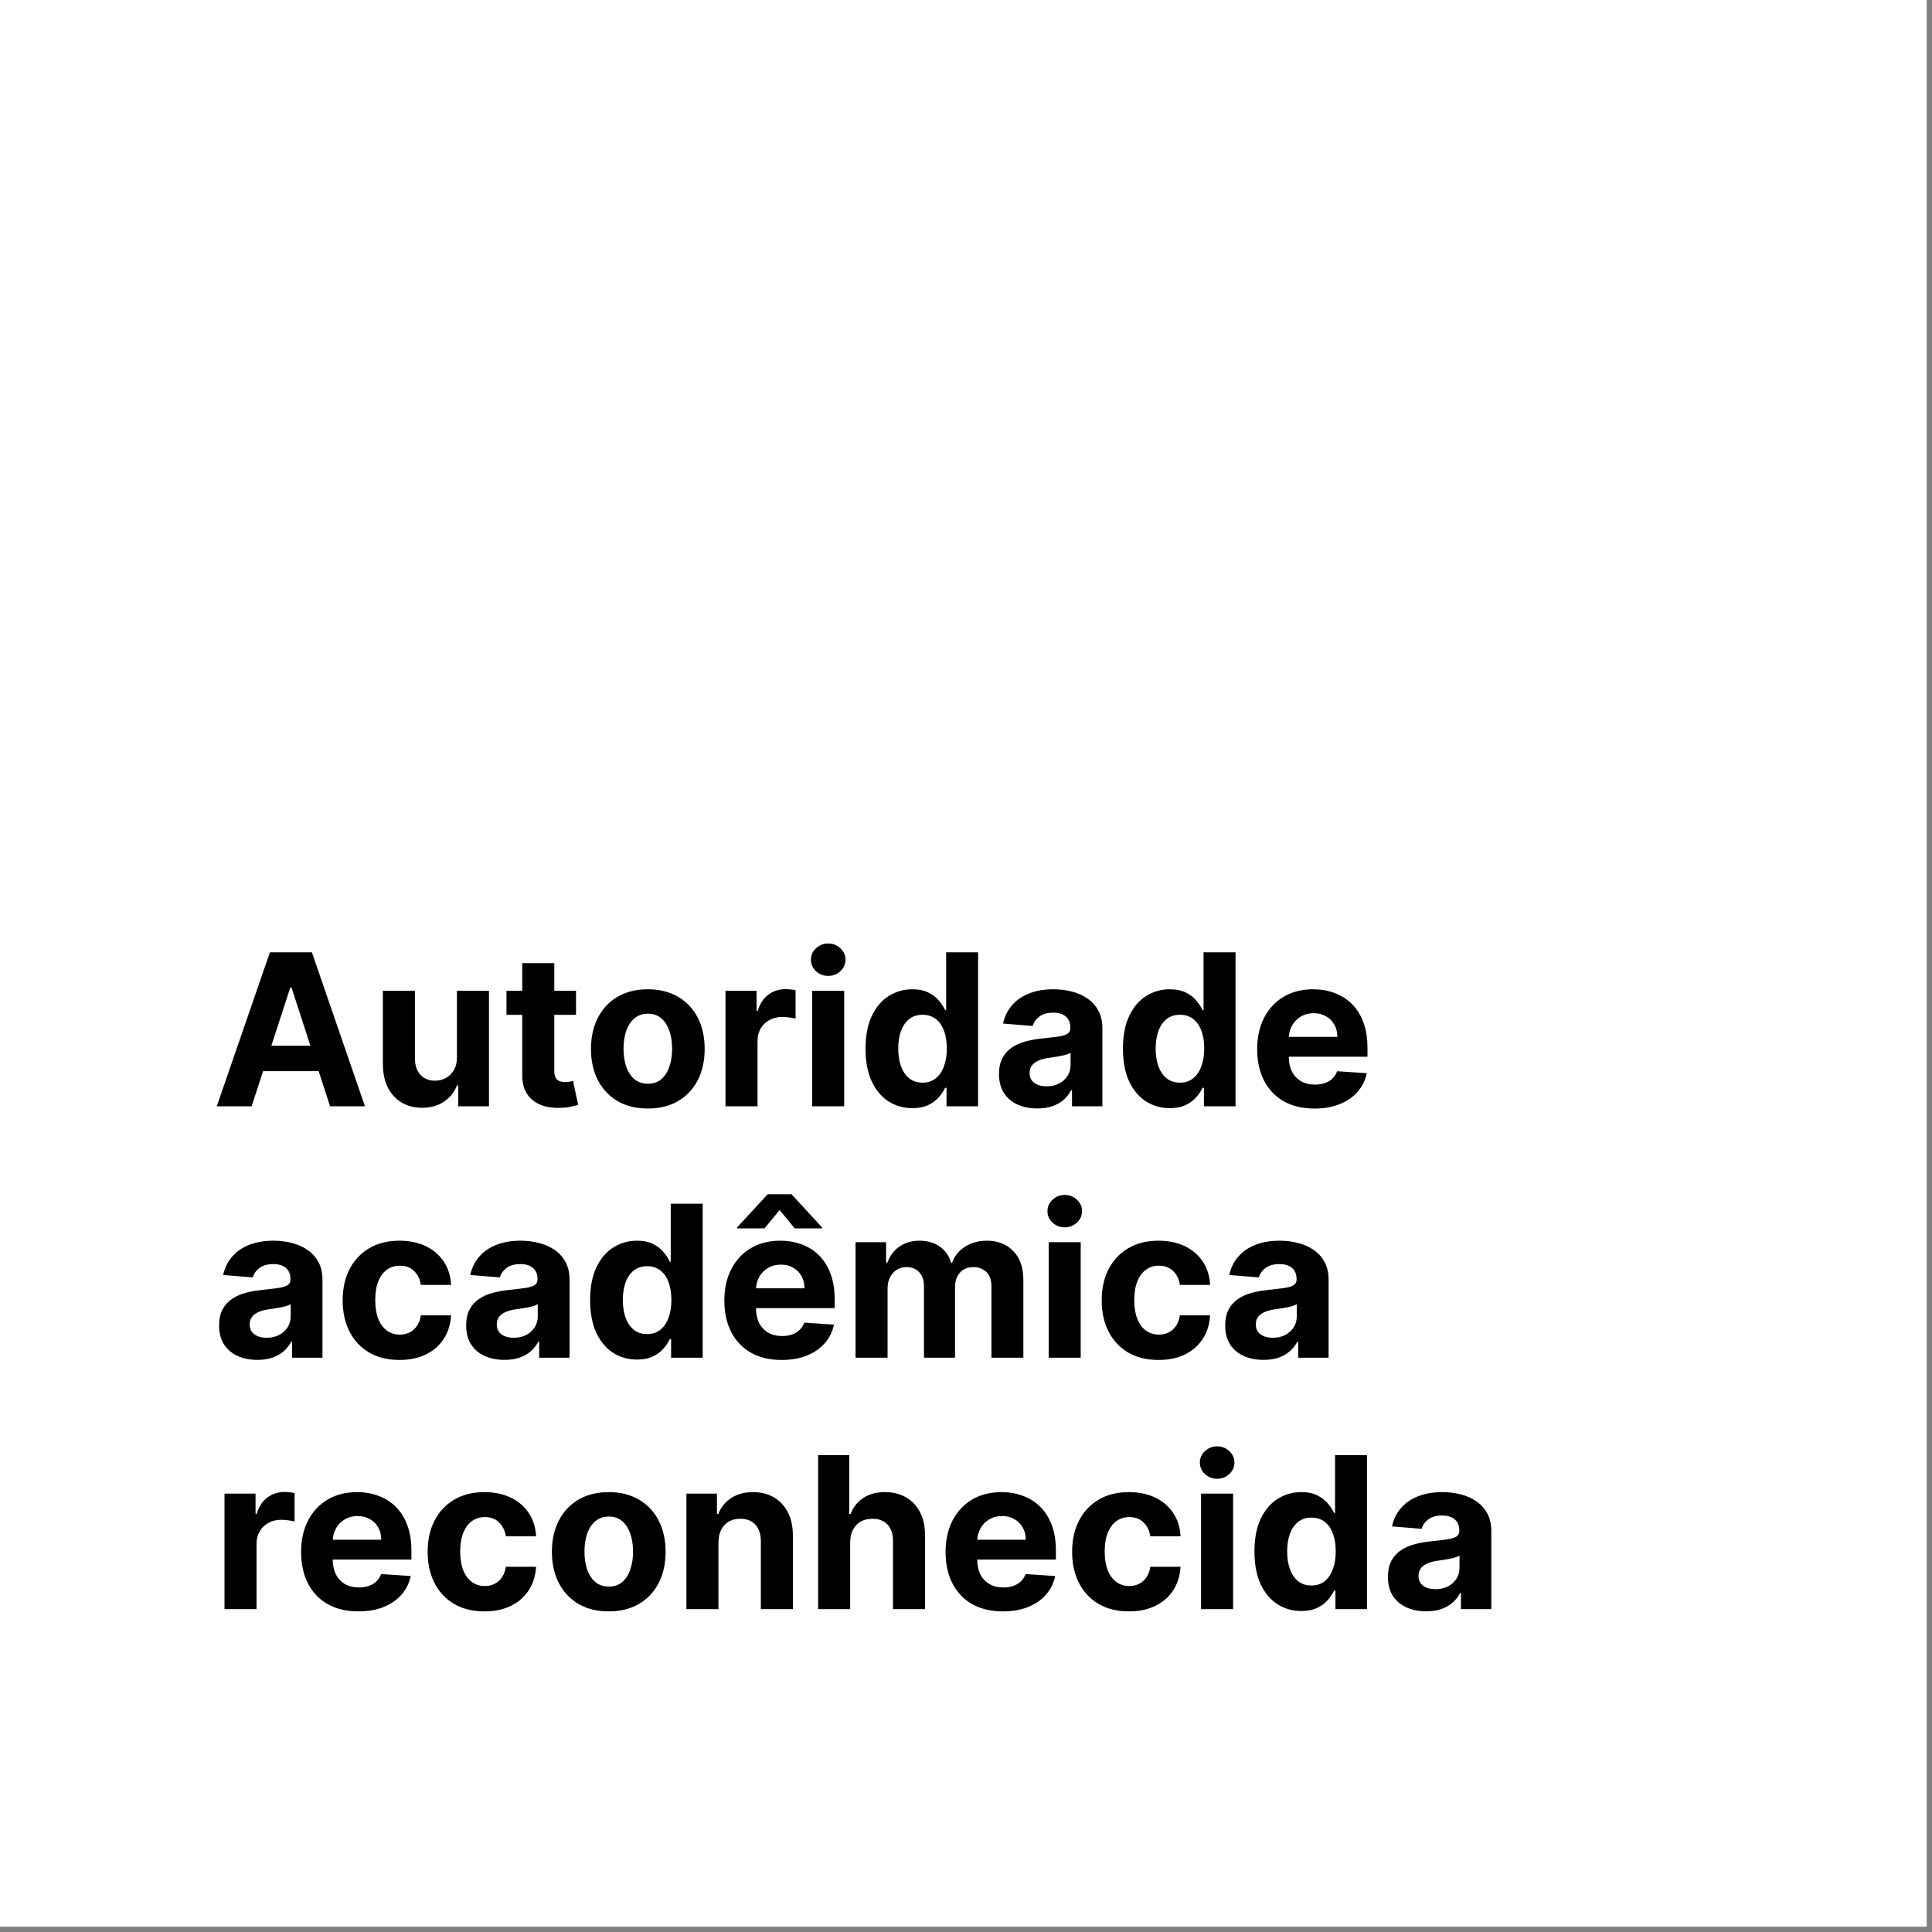 <svg xmlns="http://www.w3.org/2000/svg" width="146" height="146" viewBox="0 0 146 146" fill="none"><rect x="0" y="0" width="146" height="146" fill="#808080" stroke="none"/><rect width="145.6" height="145.6" fill="white"></rect><path d="M19.017 83.6H16.381L20.398 71.964H23.568L27.579 83.6H24.943L22.028 74.623H21.938L19.017 83.6ZM18.852 79.026H25.079V80.947H18.852V79.026ZM34.531 79.884V74.873H36.952V83.6H34.628V82.015H34.537C34.34 82.526 34.012 82.937 33.554 83.248C33.099 83.558 32.544 83.714 31.889 83.714C31.306 83.714 30.793 83.581 30.349 83.316C29.906 83.051 29.56 82.674 29.31 82.185C29.063 81.697 28.938 81.112 28.935 80.43V74.873H31.355V79.998C31.359 80.513 31.497 80.92 31.77 81.219C32.043 81.519 32.408 81.668 32.867 81.668C33.158 81.668 33.431 81.602 33.685 81.469C33.938 81.333 34.143 81.132 34.298 80.867C34.457 80.602 34.535 80.274 34.531 79.884ZM43.53 74.873V76.691H38.274V74.873H43.53ZM39.467 72.782H41.888V80.918C41.888 81.142 41.922 81.316 41.99 81.441C42.058 81.562 42.153 81.647 42.274 81.697C42.399 81.746 42.543 81.771 42.706 81.771C42.82 81.771 42.933 81.761 43.047 81.742C43.16 81.719 43.248 81.702 43.308 81.691L43.689 83.492C43.568 83.53 43.397 83.574 43.178 83.623C42.958 83.676 42.691 83.708 42.376 83.719C41.793 83.742 41.282 83.665 40.842 83.487C40.407 83.308 40.068 83.032 39.825 82.657C39.583 82.282 39.464 81.808 39.467 81.237V72.782ZM48.956 83.771C48.073 83.771 47.31 83.583 46.666 83.208C46.026 82.829 45.532 82.303 45.183 81.629C44.835 80.951 44.66 80.165 44.66 79.271C44.66 78.369 44.835 77.581 45.183 76.907C45.532 76.229 46.026 75.702 46.666 75.327C47.31 74.949 48.073 74.759 48.956 74.759C49.839 74.759 50.6 74.949 51.24 75.327C51.884 75.702 52.38 76.229 52.729 76.907C53.077 77.581 53.251 78.369 53.251 79.271C53.251 80.165 53.077 80.951 52.729 81.629C52.38 82.303 51.884 82.829 51.24 83.208C50.6 83.583 49.839 83.771 48.956 83.771ZM48.967 81.896C49.369 81.896 49.704 81.782 49.973 81.555C50.242 81.324 50.445 81.009 50.581 80.612C50.721 80.214 50.791 79.761 50.791 79.254C50.791 78.746 50.721 78.293 50.581 77.896C50.445 77.498 50.242 77.183 49.973 76.952C49.704 76.721 49.369 76.606 48.967 76.606C48.562 76.606 48.221 76.721 47.945 76.952C47.672 77.183 47.465 77.498 47.325 77.896C47.189 78.293 47.121 78.746 47.121 79.254C47.121 79.761 47.189 80.214 47.325 80.612C47.465 81.009 47.672 81.324 47.945 81.555C48.221 81.782 48.562 81.896 48.967 81.896ZM54.825 83.6V74.873H57.172V76.396H57.263C57.422 75.854 57.689 75.445 58.064 75.168C58.439 74.888 58.871 74.748 59.359 74.748C59.481 74.748 59.611 74.755 59.751 74.771C59.892 74.786 60.015 74.806 60.121 74.833V76.981C60.007 76.947 59.85 76.916 59.649 76.89C59.448 76.863 59.265 76.85 59.098 76.85C58.742 76.85 58.424 76.928 58.144 77.083C57.867 77.235 57.647 77.447 57.484 77.719C57.325 77.992 57.246 78.306 57.246 78.663V83.6H54.825ZM61.372 83.6V74.873H63.793V83.6H61.372ZM62.588 73.748C62.228 73.748 61.919 73.629 61.662 73.39C61.408 73.147 61.281 72.858 61.281 72.521C61.281 72.187 61.408 71.901 61.662 71.663C61.919 71.42 62.228 71.299 62.588 71.299C62.948 71.299 63.255 71.42 63.508 71.663C63.766 71.901 63.895 72.187 63.895 72.521C63.895 72.858 63.766 73.147 63.508 73.39C63.255 73.629 62.948 73.748 62.588 73.748ZM68.947 83.742C68.285 83.742 67.684 83.572 67.146 83.231C66.612 82.886 66.188 82.38 65.874 81.714C65.563 81.043 65.408 80.221 65.408 79.248C65.408 78.248 65.569 77.416 65.891 76.754C66.213 76.087 66.641 75.589 67.175 75.259C67.713 74.926 68.302 74.759 68.942 74.759C69.43 74.759 69.838 74.843 70.163 75.009C70.493 75.172 70.758 75.377 70.959 75.623C71.163 75.865 71.319 76.104 71.425 76.339H71.499V71.964H73.913V83.6H71.527V82.202H71.425C71.311 82.445 71.15 82.685 70.942 82.924C70.737 83.159 70.47 83.354 70.141 83.509C69.815 83.665 69.417 83.742 68.947 83.742ZM69.715 81.816C70.105 81.816 70.434 81.71 70.703 81.498C70.976 81.282 71.184 80.981 71.328 80.594C71.476 80.208 71.55 79.755 71.55 79.237C71.55 78.718 71.478 78.267 71.334 77.884C71.19 77.502 70.981 77.206 70.709 76.998C70.436 76.79 70.105 76.685 69.715 76.685C69.317 76.685 68.981 76.793 68.709 77.009C68.436 77.225 68.23 77.524 68.09 77.907C67.949 78.29 67.879 78.733 67.879 79.237C67.879 79.744 67.949 80.193 68.09 80.583C68.233 80.969 68.44 81.272 68.709 81.492C68.981 81.708 69.317 81.816 69.715 81.816ZM78.392 83.765C77.835 83.765 77.339 83.668 76.903 83.475C76.468 83.278 76.123 82.988 75.869 82.606C75.619 82.219 75.494 81.738 75.494 81.163C75.494 80.678 75.583 80.271 75.761 79.941C75.939 79.612 76.182 79.346 76.489 79.146C76.796 78.945 77.144 78.793 77.534 78.691C77.928 78.589 78.341 78.517 78.773 78.475C79.28 78.422 79.689 78.373 80 78.327C80.311 78.278 80.536 78.206 80.676 78.112C80.816 78.017 80.886 77.877 80.886 77.691V77.657C80.886 77.297 80.773 77.019 80.546 76.822C80.322 76.625 80.004 76.526 79.591 76.526C79.155 76.526 78.809 76.623 78.551 76.816C78.294 77.005 78.123 77.244 78.04 77.532L75.801 77.35C75.915 76.82 76.138 76.362 76.472 75.975C76.805 75.585 77.235 75.286 77.761 75.077C78.292 74.865 78.905 74.759 79.602 74.759C80.087 74.759 80.551 74.816 80.994 74.93C81.441 75.043 81.837 75.219 82.182 75.458C82.53 75.697 82.805 76.004 83.006 76.379C83.206 76.75 83.307 77.195 83.307 77.714V83.6H81.011V82.39H80.943C80.803 82.663 80.615 82.903 80.381 83.112C80.146 83.316 79.864 83.477 79.534 83.594C79.204 83.708 78.824 83.765 78.392 83.765ZM79.085 82.094C79.441 82.094 79.756 82.024 80.028 81.884C80.301 81.74 80.515 81.547 80.671 81.305C80.826 81.062 80.903 80.788 80.903 80.481V79.555C80.828 79.604 80.724 79.649 80.591 79.691C80.462 79.729 80.316 79.765 80.153 79.799C79.99 79.829 79.828 79.858 79.665 79.884C79.502 79.907 79.354 79.928 79.222 79.947C78.938 79.988 78.689 80.055 78.477 80.146C78.265 80.237 78.1 80.36 77.983 80.515C77.865 80.666 77.807 80.856 77.807 81.083C77.807 81.413 77.926 81.665 78.165 81.839C78.407 82.009 78.714 82.094 79.085 82.094ZM88.401 83.742C87.738 83.742 87.137 83.572 86.599 83.231C86.065 82.886 85.641 82.38 85.327 81.714C85.016 81.043 84.861 80.221 84.861 79.248C84.861 78.248 85.022 77.416 85.344 76.754C85.666 76.087 86.094 75.589 86.628 75.259C87.166 74.926 87.755 74.759 88.395 74.759C88.883 74.759 89.291 74.843 89.617 75.009C89.946 75.172 90.211 75.377 90.412 75.623C90.617 75.865 90.772 76.104 90.878 76.339H90.952V71.964H93.367V83.6H90.98V82.202H90.878C90.764 82.445 90.603 82.685 90.395 82.924C90.19 83.159 89.923 83.354 89.594 83.509C89.268 83.665 88.87 83.742 88.401 83.742ZM89.168 81.816C89.558 81.816 89.887 81.71 90.156 81.498C90.429 81.282 90.637 80.981 90.781 80.594C90.929 80.208 91.003 79.755 91.003 79.237C91.003 78.718 90.931 78.267 90.787 77.884C90.643 77.502 90.435 77.206 90.162 76.998C89.889 76.79 89.558 76.685 89.168 76.685C88.77 76.685 88.435 76.793 88.162 77.009C87.889 77.225 87.683 77.524 87.543 77.907C87.403 78.29 87.332 78.733 87.332 79.237C87.332 79.744 87.403 80.193 87.543 80.583C87.687 80.969 87.893 81.272 88.162 81.492C88.435 81.708 88.77 81.816 89.168 81.816ZM99.334 83.771C98.436 83.771 97.663 83.589 97.016 83.225C96.372 82.858 95.876 82.339 95.527 81.668C95.178 80.994 95.004 80.197 95.004 79.276C95.004 78.379 95.178 77.591 95.527 76.913C95.876 76.235 96.366 75.706 96.999 75.327C97.635 74.949 98.381 74.759 99.237 74.759C99.813 74.759 100.349 74.852 100.845 75.038C101.345 75.219 101.781 75.494 102.152 75.862C102.527 76.229 102.819 76.691 103.027 77.248C103.235 77.801 103.339 78.449 103.339 79.191V79.856H95.97V78.356H101.061C101.061 78.007 100.985 77.699 100.834 77.43C100.682 77.161 100.472 76.951 100.203 76.799C99.938 76.644 99.629 76.566 99.277 76.566C98.91 76.566 98.584 76.651 98.3 76.822C98.019 76.988 97.8 77.214 97.641 77.498C97.481 77.778 97.4 78.091 97.396 78.435V79.862C97.396 80.293 97.476 80.666 97.635 80.981C97.798 81.295 98.027 81.538 98.322 81.708C98.618 81.879 98.968 81.964 99.374 81.964C99.642 81.964 99.889 81.926 100.112 81.85C100.336 81.774 100.527 81.661 100.686 81.509C100.845 81.358 100.966 81.172 101.05 80.952L103.288 81.1C103.175 81.638 102.942 82.108 102.589 82.509C102.241 82.907 101.79 83.218 101.237 83.441C100.688 83.661 100.054 83.771 99.334 83.771ZM19.454 102.765C18.898 102.765 18.401 102.668 17.966 102.475C17.53 102.278 17.186 101.988 16.932 101.606C16.682 101.219 16.557 100.738 16.557 100.163C16.557 99.678 16.646 99.271 16.824 98.941C17.002 98.612 17.244 98.346 17.551 98.146C17.858 97.945 18.206 97.793 18.597 97.691C18.991 97.589 19.403 97.517 19.835 97.475C20.343 97.422 20.752 97.373 21.062 97.327C21.373 97.278 21.599 97.206 21.739 97.112C21.879 97.017 21.949 96.877 21.949 96.691V96.657C21.949 96.297 21.835 96.019 21.608 95.822C21.384 95.625 21.066 95.526 20.653 95.526C20.218 95.526 19.871 95.623 19.614 95.816C19.356 96.005 19.186 96.244 19.102 96.532L16.864 96.35C16.977 95.82 17.201 95.362 17.534 94.975C17.867 94.585 18.297 94.286 18.824 94.077C19.354 93.865 19.968 93.759 20.665 93.759C21.15 93.759 21.614 93.816 22.057 93.93C22.504 94.043 22.9 94.219 23.244 94.458C23.593 94.697 23.867 95.004 24.068 95.379C24.269 95.75 24.369 96.195 24.369 96.714V102.6H22.074V101.39H22.006C21.866 101.663 21.678 101.903 21.443 102.111C21.208 102.316 20.926 102.477 20.597 102.594C20.267 102.708 19.886 102.765 19.454 102.765ZM20.148 101.094C20.504 101.094 20.818 101.024 21.091 100.884C21.364 100.74 21.578 100.547 21.733 100.305C21.888 100.062 21.966 99.788 21.966 99.481V98.555C21.89 98.604 21.786 98.649 21.653 98.691C21.525 98.729 21.379 98.765 21.216 98.799C21.053 98.829 20.89 98.858 20.727 98.884C20.564 98.907 20.417 98.928 20.284 98.947C20 98.988 19.752 99.055 19.54 99.146C19.328 99.237 19.163 99.36 19.046 99.515C18.928 99.666 18.869 99.856 18.869 100.083C18.869 100.413 18.989 100.664 19.227 100.839C19.47 101.009 19.776 101.094 20.148 101.094ZM30.19 102.771C29.296 102.771 28.527 102.581 27.884 102.202C27.243 101.82 26.751 101.289 26.406 100.611C26.065 99.933 25.895 99.153 25.895 98.271C25.895 97.377 26.067 96.593 26.412 95.918C26.76 95.24 27.255 94.712 27.895 94.333C28.535 93.951 29.296 93.759 30.179 93.759C30.94 93.759 31.607 93.897 32.179 94.174C32.751 94.451 33.204 94.839 33.537 95.339C33.87 95.839 34.054 96.426 34.088 97.1H31.804C31.74 96.665 31.569 96.314 31.293 96.049C31.02 95.78 30.662 95.646 30.219 95.646C29.844 95.646 29.516 95.748 29.236 95.952C28.959 96.153 28.743 96.447 28.588 96.833C28.433 97.219 28.355 97.687 28.355 98.237C28.355 98.793 28.431 99.267 28.582 99.657C28.738 100.047 28.956 100.344 29.236 100.549C29.516 100.754 29.844 100.856 30.219 100.856C30.495 100.856 30.743 100.799 30.963 100.685C31.187 100.572 31.37 100.407 31.514 100.191C31.662 99.971 31.759 99.708 31.804 99.401H34.088C34.05 100.068 33.868 100.655 33.543 101.163C33.221 101.666 32.776 102.06 32.207 102.344C31.639 102.629 30.967 102.771 30.19 102.771ZM38.126 102.765C37.57 102.765 37.073 102.668 36.638 102.475C36.202 102.278 35.858 101.988 35.604 101.606C35.354 101.219 35.229 100.738 35.229 100.163C35.229 99.678 35.318 99.271 35.496 98.941C35.674 98.612 35.916 98.346 36.223 98.146C36.53 97.945 36.878 97.793 37.269 97.691C37.662 97.589 38.075 97.517 38.507 97.475C39.015 97.422 39.424 97.373 39.734 97.327C40.045 97.278 40.27 97.206 40.41 97.112C40.551 97.017 40.621 96.877 40.621 96.691V96.657C40.621 96.297 40.507 96.019 40.28 95.822C40.056 95.625 39.738 95.526 39.325 95.526C38.89 95.526 38.543 95.623 38.285 95.816C38.028 96.005 37.858 96.244 37.774 96.532L35.535 96.35C35.649 95.82 35.873 95.362 36.206 94.975C36.539 94.585 36.969 94.286 37.496 94.077C38.026 93.865 38.64 93.759 39.337 93.759C39.822 93.759 40.285 93.816 40.729 93.93C41.176 94.043 41.572 94.219 41.916 94.458C42.265 94.697 42.539 95.004 42.74 95.379C42.941 95.75 43.041 96.195 43.041 96.714V102.6H40.746V101.39H40.678C40.537 101.663 40.35 101.903 40.115 102.111C39.88 102.316 39.598 102.477 39.269 102.594C38.939 102.708 38.558 102.765 38.126 102.765ZM38.82 101.094C39.176 101.094 39.49 101.024 39.763 100.884C40.035 100.74 40.249 100.547 40.405 100.305C40.56 100.062 40.638 99.788 40.638 99.481V98.555C40.562 98.604 40.458 98.649 40.325 98.691C40.197 98.729 40.051 98.765 39.888 98.799C39.725 98.829 39.562 98.858 39.399 98.884C39.236 98.907 39.089 98.928 38.956 98.947C38.672 98.988 38.424 99.055 38.212 99.146C37.999 99.237 37.835 99.36 37.717 99.515C37.6 99.666 37.541 99.856 37.541 100.083C37.541 100.413 37.66 100.664 37.899 100.839C38.142 101.009 38.448 101.094 38.82 101.094ZM48.135 102.742C47.472 102.742 46.872 102.572 46.334 102.231C45.8 101.886 45.376 101.38 45.061 100.714C44.751 100.043 44.595 99.221 44.595 98.248C44.595 97.248 44.756 96.416 45.078 95.754C45.4 95.087 45.828 94.589 46.362 94.259C46.9 93.926 47.489 93.759 48.129 93.759C48.618 93.759 49.025 93.843 49.351 94.009C49.68 94.172 49.946 94.377 50.146 94.623C50.351 94.865 50.506 95.104 50.612 95.339H50.686V90.964H53.101V102.6H50.715V101.202H50.612C50.499 101.445 50.338 101.685 50.129 101.924C49.925 102.159 49.658 102.354 49.328 102.509C49.002 102.664 48.605 102.742 48.135 102.742ZM48.902 100.816C49.292 100.816 49.622 100.71 49.891 100.498C50.163 100.282 50.372 99.981 50.516 99.594C50.663 99.208 50.737 98.755 50.737 98.237C50.737 97.718 50.665 97.267 50.521 96.884C50.377 96.502 50.169 96.206 49.896 95.998C49.624 95.79 49.292 95.685 48.902 95.685C48.504 95.685 48.169 95.793 47.896 96.009C47.624 96.225 47.417 96.524 47.277 96.907C47.137 97.29 47.067 97.733 47.067 98.237C47.067 98.744 47.137 99.193 47.277 99.583C47.421 99.969 47.627 100.272 47.896 100.492C48.169 100.708 48.504 100.816 48.902 100.816ZM59.068 102.771C58.17 102.771 57.398 102.589 56.75 102.225C56.106 101.858 55.61 101.339 55.261 100.668C54.913 99.994 54.739 99.197 54.739 98.276C54.739 97.379 54.913 96.591 55.261 95.913C55.61 95.235 56.1 94.706 56.733 94.327C57.369 93.949 58.115 93.759 58.972 93.759C59.547 93.759 60.083 93.852 60.58 94.038C61.08 94.219 61.515 94.494 61.886 94.862C62.261 95.229 62.553 95.691 62.761 96.248C62.97 96.801 63.074 97.449 63.074 98.191V98.856H55.705V97.356H60.795C60.795 97.007 60.72 96.699 60.568 96.43C60.417 96.161 60.206 95.951 59.938 95.799C59.672 95.644 59.364 95.566 59.011 95.566C58.644 95.566 58.318 95.651 58.034 95.822C57.754 95.988 57.534 96.214 57.375 96.498C57.216 96.778 57.135 97.091 57.131 97.435V98.862C57.131 99.293 57.21 99.666 57.369 99.981C57.532 100.295 57.761 100.538 58.057 100.708C58.352 100.879 58.703 100.964 59.108 100.964C59.377 100.964 59.623 100.926 59.847 100.85C60.07 100.774 60.261 100.661 60.42 100.509C60.58 100.358 60.701 100.172 60.784 99.952L63.023 100.1C62.909 100.638 62.676 101.108 62.324 101.509C61.975 101.907 61.525 102.218 60.972 102.441C60.422 102.661 59.788 102.771 59.068 102.771ZM60.057 92.827L58.915 91.441L57.773 92.827H55.71V92.748L58.011 90.248H59.812L62.119 92.748V92.827H60.057ZM64.653 102.6V93.873H66.96V95.413H67.062C67.244 94.901 67.547 94.498 67.972 94.202C68.396 93.907 68.903 93.759 69.494 93.759C70.093 93.759 70.602 93.909 71.023 94.208C71.443 94.504 71.724 94.905 71.864 95.413H71.954C72.133 94.913 72.454 94.513 72.921 94.214C73.39 93.911 73.945 93.759 74.585 93.759C75.4 93.759 76.061 94.019 76.568 94.538C77.079 95.053 77.335 95.784 77.335 96.731V102.6H74.921V97.208C74.921 96.723 74.792 96.36 74.534 96.117C74.276 95.875 73.954 95.754 73.568 95.754C73.129 95.754 72.786 95.894 72.54 96.174C72.294 96.451 72.171 96.816 72.171 97.271V102.6H69.824V97.157C69.824 96.729 69.701 96.388 69.454 96.134C69.212 95.88 68.892 95.754 68.494 95.754C68.225 95.754 67.983 95.822 67.767 95.958C67.555 96.091 67.386 96.278 67.261 96.521C67.136 96.759 67.074 97.04 67.074 97.362V102.6H64.653ZM79.247 102.6V93.873H81.668V102.6H79.247ZM80.463 92.748C80.103 92.748 79.794 92.629 79.537 92.39C79.283 92.147 79.156 91.858 79.156 91.521C79.156 91.187 79.283 90.901 79.537 90.663C79.794 90.42 80.103 90.299 80.463 90.299C80.823 90.299 81.13 90.42 81.383 90.663C81.641 90.901 81.77 91.187 81.77 91.521C81.77 91.858 81.641 92.147 81.383 92.39C81.13 92.629 80.823 92.748 80.463 92.748ZM87.55 102.771C86.656 102.771 85.887 102.581 85.243 102.202C84.603 101.82 84.11 101.289 83.766 100.611C83.425 99.933 83.254 99.153 83.254 98.271C83.254 97.377 83.427 96.593 83.771 95.918C84.12 95.24 84.614 94.712 85.254 94.333C85.894 93.951 86.656 93.759 87.538 93.759C88.3 93.759 88.966 93.897 89.538 94.174C90.11 94.451 90.563 94.839 90.896 95.339C91.23 95.839 91.413 96.426 91.447 97.1H89.163C89.099 96.665 88.928 96.314 88.652 96.049C88.379 95.78 88.021 95.646 87.578 95.646C87.203 95.646 86.876 95.748 86.595 95.952C86.319 96.153 86.103 96.447 85.947 96.833C85.792 97.219 85.715 97.687 85.715 98.237C85.715 98.793 85.79 99.267 85.942 99.657C86.097 100.047 86.315 100.344 86.595 100.549C86.876 100.754 87.203 100.856 87.578 100.856C87.855 100.856 88.103 100.799 88.322 100.685C88.546 100.572 88.73 100.407 88.874 100.191C89.021 99.971 89.118 99.708 89.163 99.401H91.447C91.41 100.068 91.228 100.655 90.902 101.163C90.58 101.666 90.135 102.06 89.567 102.344C88.999 102.629 88.326 102.771 87.55 102.771ZM95.486 102.765C94.929 102.765 94.433 102.668 93.997 102.475C93.562 102.278 93.217 101.988 92.963 101.606C92.713 101.219 92.588 100.738 92.588 100.163C92.588 99.678 92.677 99.271 92.855 98.941C93.033 98.612 93.276 98.346 93.582 98.146C93.889 97.945 94.238 97.793 94.628 97.691C95.022 97.589 95.435 97.517 95.867 97.475C96.374 97.422 96.783 97.373 97.094 97.327C97.404 97.278 97.63 97.206 97.77 97.112C97.91 97.017 97.98 96.877 97.98 96.691V96.657C97.98 96.297 97.867 96.019 97.639 95.822C97.416 95.625 97.097 95.526 96.685 95.526C96.249 95.526 95.903 95.623 95.645 95.816C95.387 96.005 95.217 96.244 95.133 96.532L92.895 96.35C93.008 95.82 93.232 95.362 93.565 94.975C93.899 94.585 94.329 94.286 94.855 94.077C95.385 93.865 95.999 93.759 96.696 93.759C97.181 93.759 97.645 93.816 98.088 93.93C98.535 94.043 98.931 94.219 99.276 94.458C99.624 94.697 99.899 95.004 100.099 95.379C100.3 95.75 100.401 96.195 100.401 96.714V102.6H98.105V101.39H98.037C97.897 101.663 97.709 101.903 97.474 102.111C97.24 102.316 96.957 102.477 96.628 102.594C96.298 102.708 95.918 102.765 95.486 102.765ZM96.179 101.094C96.535 101.094 96.849 101.024 97.122 100.884C97.395 100.74 97.609 100.547 97.764 100.305C97.919 100.062 97.997 99.788 97.997 99.481V98.555C97.921 98.604 97.817 98.649 97.685 98.691C97.556 98.729 97.41 98.765 97.247 98.799C97.084 98.829 96.921 98.858 96.758 98.884C96.596 98.907 96.448 98.928 96.315 98.947C96.031 98.988 95.783 99.055 95.571 99.146C95.359 99.237 95.194 99.36 95.077 99.515C94.959 99.666 94.901 99.856 94.901 100.083C94.901 100.413 95.02 100.664 95.258 100.839C95.501 101.009 95.808 101.094 96.179 101.094ZM16.966 121.6V112.873H19.312V114.396H19.403C19.562 113.854 19.829 113.445 20.204 113.168C20.579 112.888 21.011 112.748 21.5 112.748C21.621 112.748 21.752 112.755 21.892 112.771C22.032 112.786 22.155 112.807 22.261 112.833V114.981C22.148 114.947 21.991 114.916 21.79 114.89C21.589 114.863 21.405 114.85 21.239 114.85C20.883 114.85 20.564 114.928 20.284 115.083C20.008 115.235 19.788 115.447 19.625 115.719C19.466 115.992 19.386 116.307 19.386 116.663V121.6H16.966ZM27.084 121.771C26.186 121.771 25.413 121.589 24.766 121.225C24.122 120.858 23.625 120.339 23.277 119.668C22.928 118.994 22.754 118.197 22.754 117.276C22.754 116.379 22.928 115.591 23.277 114.913C23.625 114.235 24.116 113.706 24.749 113.327C25.385 112.949 26.131 112.759 26.987 112.759C27.563 112.759 28.099 112.852 28.595 113.038C29.095 113.219 29.531 113.494 29.902 113.861C30.277 114.229 30.569 114.691 30.777 115.248C30.985 115.801 31.09 116.449 31.09 117.191V117.856H23.72V116.356H28.811C28.811 116.007 28.735 115.699 28.584 115.43C28.432 115.161 28.222 114.95 27.953 114.799C27.688 114.644 27.379 114.566 27.027 114.566C26.66 114.566 26.334 114.651 26.05 114.822C25.769 114.988 25.55 115.214 25.391 115.498C25.232 115.778 25.15 116.091 25.146 116.435V117.861C25.146 118.293 25.226 118.666 25.385 118.981C25.548 119.295 25.777 119.538 26.072 119.708C26.368 119.879 26.718 119.964 27.124 119.964C27.392 119.964 27.639 119.926 27.862 119.85C28.086 119.774 28.277 119.661 28.436 119.509C28.595 119.358 28.716 119.172 28.8 118.952L31.038 119.1C30.925 119.638 30.692 120.108 30.34 120.509C29.991 120.907 29.54 121.218 28.987 121.441C28.438 121.661 27.803 121.771 27.084 121.771ZM36.612 121.771C35.718 121.771 34.949 121.581 34.305 121.202C33.665 120.82 33.173 120.289 32.828 119.611C32.487 118.933 32.317 118.153 32.317 117.271C32.317 116.377 32.489 115.593 32.834 114.918C33.182 114.24 33.677 113.712 34.317 113.333C34.957 112.95 35.718 112.759 36.601 112.759C37.362 112.759 38.029 112.897 38.601 113.174C39.173 113.45 39.626 113.839 39.959 114.339C40.292 114.839 40.476 115.426 40.51 116.1H38.226C38.161 115.664 37.991 115.314 37.715 115.049C37.442 114.78 37.084 114.646 36.641 114.646C36.266 114.646 35.938 114.748 35.658 114.952C35.381 115.153 35.165 115.447 35.01 115.833C34.855 116.219 34.777 116.687 34.777 117.236C34.777 117.793 34.853 118.267 35.004 118.657C35.16 119.047 35.377 119.344 35.658 119.549C35.938 119.754 36.266 119.856 36.641 119.856C36.917 119.856 37.165 119.799 37.385 119.685C37.608 119.572 37.792 119.407 37.936 119.191C38.084 118.971 38.18 118.708 38.226 118.401H40.51C40.472 119.068 40.29 119.655 39.965 120.163C39.642 120.666 39.197 121.06 38.629 121.344C38.061 121.629 37.389 121.771 36.612 121.771ZM46.003 121.771C45.12 121.771 44.357 121.583 43.713 121.208C43.073 120.829 42.579 120.303 42.23 119.629C41.882 118.95 41.707 118.164 41.707 117.271C41.707 116.369 41.882 115.581 42.23 114.907C42.579 114.229 43.073 113.702 43.713 113.327C44.357 112.949 45.12 112.759 46.003 112.759C46.885 112.759 47.647 112.949 48.287 113.327C48.931 113.702 49.427 114.229 49.776 114.907C50.124 115.581 50.298 116.369 50.298 117.271C50.298 118.164 50.124 118.95 49.776 119.629C49.427 120.303 48.931 120.829 48.287 121.208C47.647 121.583 46.885 121.771 46.003 121.771ZM46.014 119.896C46.416 119.896 46.751 119.782 47.02 119.555C47.289 119.324 47.492 119.009 47.628 118.611C47.768 118.214 47.838 117.761 47.838 117.254C47.838 116.746 47.768 116.293 47.628 115.896C47.492 115.498 47.289 115.183 47.02 114.952C46.751 114.721 46.416 114.606 46.014 114.606C45.609 114.606 45.268 114.721 44.992 114.952C44.719 115.183 44.512 115.498 44.372 115.896C44.236 116.293 44.168 116.746 44.168 117.254C44.168 117.761 44.236 118.214 44.372 118.611C44.512 119.009 44.719 119.324 44.992 119.555C45.268 119.782 45.609 119.896 46.014 119.896ZM54.293 116.555V121.6H51.872V112.873H54.179V114.413H54.281C54.474 113.905 54.798 113.504 55.253 113.208C55.707 112.909 56.258 112.759 56.906 112.759C57.512 112.759 58.041 112.892 58.492 113.157C58.942 113.422 59.293 113.801 59.543 114.293C59.793 114.782 59.918 115.365 59.918 116.043V121.6H57.497V116.475C57.501 115.941 57.365 115.524 57.088 115.225C56.812 114.922 56.431 114.771 55.946 114.771C55.62 114.771 55.332 114.841 55.082 114.981C54.836 115.121 54.643 115.325 54.503 115.594C54.367 115.86 54.296 116.18 54.293 116.555ZM64.246 116.555V121.6H61.825V109.964H64.178V114.413H64.28C64.477 113.897 64.795 113.494 65.234 113.202C65.674 112.907 66.225 112.759 66.888 112.759C67.494 112.759 68.022 112.892 68.473 113.157C68.928 113.418 69.28 113.795 69.53 114.288C69.784 114.776 69.909 115.361 69.905 116.043V121.6H67.484V116.475C67.488 115.937 67.352 115.519 67.075 115.219C66.803 114.92 66.42 114.771 65.928 114.771C65.598 114.771 65.306 114.841 65.053 114.981C64.803 115.121 64.606 115.325 64.462 115.594C64.322 115.86 64.249 116.18 64.246 116.555ZM75.787 121.771C74.889 121.771 74.117 121.589 73.469 121.225C72.825 120.858 72.329 120.339 71.98 119.668C71.632 118.994 71.457 118.197 71.457 117.276C71.457 116.379 71.632 115.591 71.98 114.913C72.329 114.235 72.819 113.706 73.452 113.327C74.088 112.949 74.834 112.759 75.69 112.759C76.266 112.759 76.802 112.852 77.298 113.038C77.798 113.219 78.234 113.494 78.605 113.861C78.98 114.229 79.272 114.691 79.48 115.248C79.688 115.801 79.793 116.449 79.793 117.191V117.856H72.423V116.356H77.514C77.514 116.007 77.438 115.699 77.287 115.43C77.135 115.161 76.925 114.95 76.656 114.799C76.391 114.644 76.082 114.566 75.73 114.566C75.363 114.566 75.037 114.651 74.753 114.822C74.472 114.988 74.253 115.214 74.094 115.498C73.935 115.778 73.853 116.091 73.849 116.435V117.861C73.849 118.293 73.929 118.666 74.088 118.981C74.251 119.295 74.48 119.538 74.776 119.708C75.071 119.879 75.421 119.964 75.827 119.964C76.096 119.964 76.342 119.926 76.565 119.85C76.789 119.774 76.98 119.661 77.139 119.509C77.298 119.358 77.419 119.172 77.503 118.952L79.742 119.1C79.628 119.638 79.395 120.108 79.043 120.509C78.694 120.907 78.243 121.218 77.69 121.441C77.141 121.661 76.507 121.771 75.787 121.771ZM85.315 121.771C84.421 121.771 83.653 121.581 83.008 121.202C82.368 120.82 81.876 120.289 81.531 119.611C81.19 118.933 81.02 118.153 81.02 117.271C81.02 116.377 81.192 115.593 81.537 114.918C81.885 114.24 82.38 113.712 83.02 113.333C83.66 112.95 84.421 112.759 85.304 112.759C86.065 112.759 86.732 112.897 87.304 113.174C87.876 113.45 88.329 113.839 88.662 114.339C88.995 114.839 89.179 115.426 89.213 116.1H86.929C86.865 115.664 86.694 115.314 86.418 115.049C86.145 114.78 85.787 114.646 85.344 114.646C84.969 114.646 84.641 114.748 84.361 114.952C84.084 115.153 83.868 115.447 83.713 115.833C83.558 116.219 83.48 116.687 83.48 117.236C83.48 117.793 83.556 118.267 83.707 118.657C83.863 119.047 84.081 119.344 84.361 119.549C84.641 119.754 84.969 119.856 85.344 119.856C85.62 119.856 85.868 119.799 86.088 119.685C86.312 119.572 86.495 119.407 86.639 119.191C86.787 118.971 86.883 118.708 86.929 118.401H89.213C89.175 119.068 88.993 119.655 88.668 120.163C88.346 120.666 87.901 121.06 87.332 121.344C86.764 121.629 86.092 121.771 85.315 121.771ZM90.763 121.6V112.873H93.183V121.6H90.763ZM91.979 111.748C91.619 111.748 91.31 111.629 91.053 111.39C90.799 111.147 90.672 110.858 90.672 110.521C90.672 110.187 90.799 109.901 91.053 109.663C91.31 109.42 91.619 109.299 91.979 109.299C92.338 109.299 92.645 109.42 92.899 109.663C93.157 109.901 93.285 110.187 93.285 110.521C93.285 110.858 93.157 111.147 92.899 111.39C92.645 111.629 92.338 111.748 91.979 111.748ZM98.338 121.742C97.675 121.742 97.075 121.572 96.537 121.231C96.003 120.886 95.579 120.38 95.264 119.714C94.954 119.043 94.798 118.221 94.798 117.248C94.798 116.248 94.959 115.416 95.281 114.754C95.603 114.087 96.031 113.589 96.565 113.259C97.103 112.926 97.692 112.759 98.332 112.759C98.821 112.759 99.228 112.843 99.554 113.009C99.883 113.172 100.149 113.377 100.349 113.623C100.554 113.865 100.709 114.104 100.815 114.339H100.889V109.964H103.304V121.6H100.918V120.202H100.815C100.702 120.445 100.541 120.685 100.332 120.924C100.128 121.159 99.861 121.354 99.531 121.509C99.206 121.664 98.808 121.742 98.338 121.742ZM99.105 119.816C99.495 119.816 99.825 119.71 100.094 119.498C100.366 119.282 100.575 118.981 100.719 118.594C100.866 118.208 100.94 117.755 100.94 117.236C100.94 116.718 100.868 116.267 100.724 115.884C100.58 115.502 100.372 115.206 100.099 114.998C99.827 114.789 99.495 114.685 99.105 114.685C98.707 114.685 98.372 114.793 98.099 115.009C97.827 115.225 97.62 115.524 97.48 115.907C97.34 116.289 97.27 116.733 97.27 117.236C97.27 117.744 97.34 118.193 97.48 118.583C97.624 118.969 97.831 119.272 98.099 119.492C98.372 119.708 98.707 119.816 99.105 119.816ZM107.783 121.765C107.226 121.765 106.73 121.668 106.294 121.475C105.858 121.278 105.514 120.988 105.26 120.606C105.01 120.219 104.885 119.738 104.885 119.163C104.885 118.678 104.974 118.271 105.152 117.941C105.33 117.611 105.572 117.346 105.879 117.146C106.186 116.945 106.535 116.793 106.925 116.691C107.319 116.589 107.732 116.517 108.163 116.475C108.671 116.422 109.08 116.373 109.391 116.327C109.701 116.278 109.927 116.206 110.067 116.111C110.207 116.017 110.277 115.877 110.277 115.691V115.657C110.277 115.297 110.163 115.019 109.936 114.822C109.713 114.625 109.394 114.526 108.982 114.526C108.546 114.526 108.199 114.623 107.942 114.816C107.684 115.005 107.514 115.244 107.43 115.532L105.192 115.35C105.305 114.82 105.529 114.361 105.862 113.975C106.196 113.585 106.625 113.286 107.152 113.077C107.682 112.865 108.296 112.759 108.993 112.759C109.478 112.759 109.942 112.816 110.385 112.93C110.832 113.043 111.228 113.219 111.572 113.458C111.921 113.697 112.196 114.004 112.396 114.379C112.597 114.75 112.697 115.195 112.697 115.714V121.6H110.402V120.39H110.334C110.194 120.663 110.006 120.903 109.771 121.111C109.536 121.316 109.254 121.477 108.925 121.594C108.595 121.708 108.214 121.765 107.783 121.765ZM108.476 120.094C108.832 120.094 109.146 120.024 109.419 119.884C109.692 119.74 109.906 119.547 110.061 119.305C110.216 119.062 110.294 118.788 110.294 118.481V117.555C110.218 117.604 110.114 117.649 109.982 117.691C109.853 117.729 109.707 117.765 109.544 117.799C109.381 117.829 109.218 117.858 109.055 117.884C108.893 117.907 108.745 117.928 108.612 117.947C108.328 117.988 108.08 118.055 107.868 118.146C107.656 118.236 107.491 118.36 107.374 118.515C107.256 118.666 107.197 118.856 107.197 119.083C107.197 119.413 107.317 119.664 107.555 119.839C107.798 120.009 108.105 120.094 108.476 120.094Z" fill="black"></path></svg>
